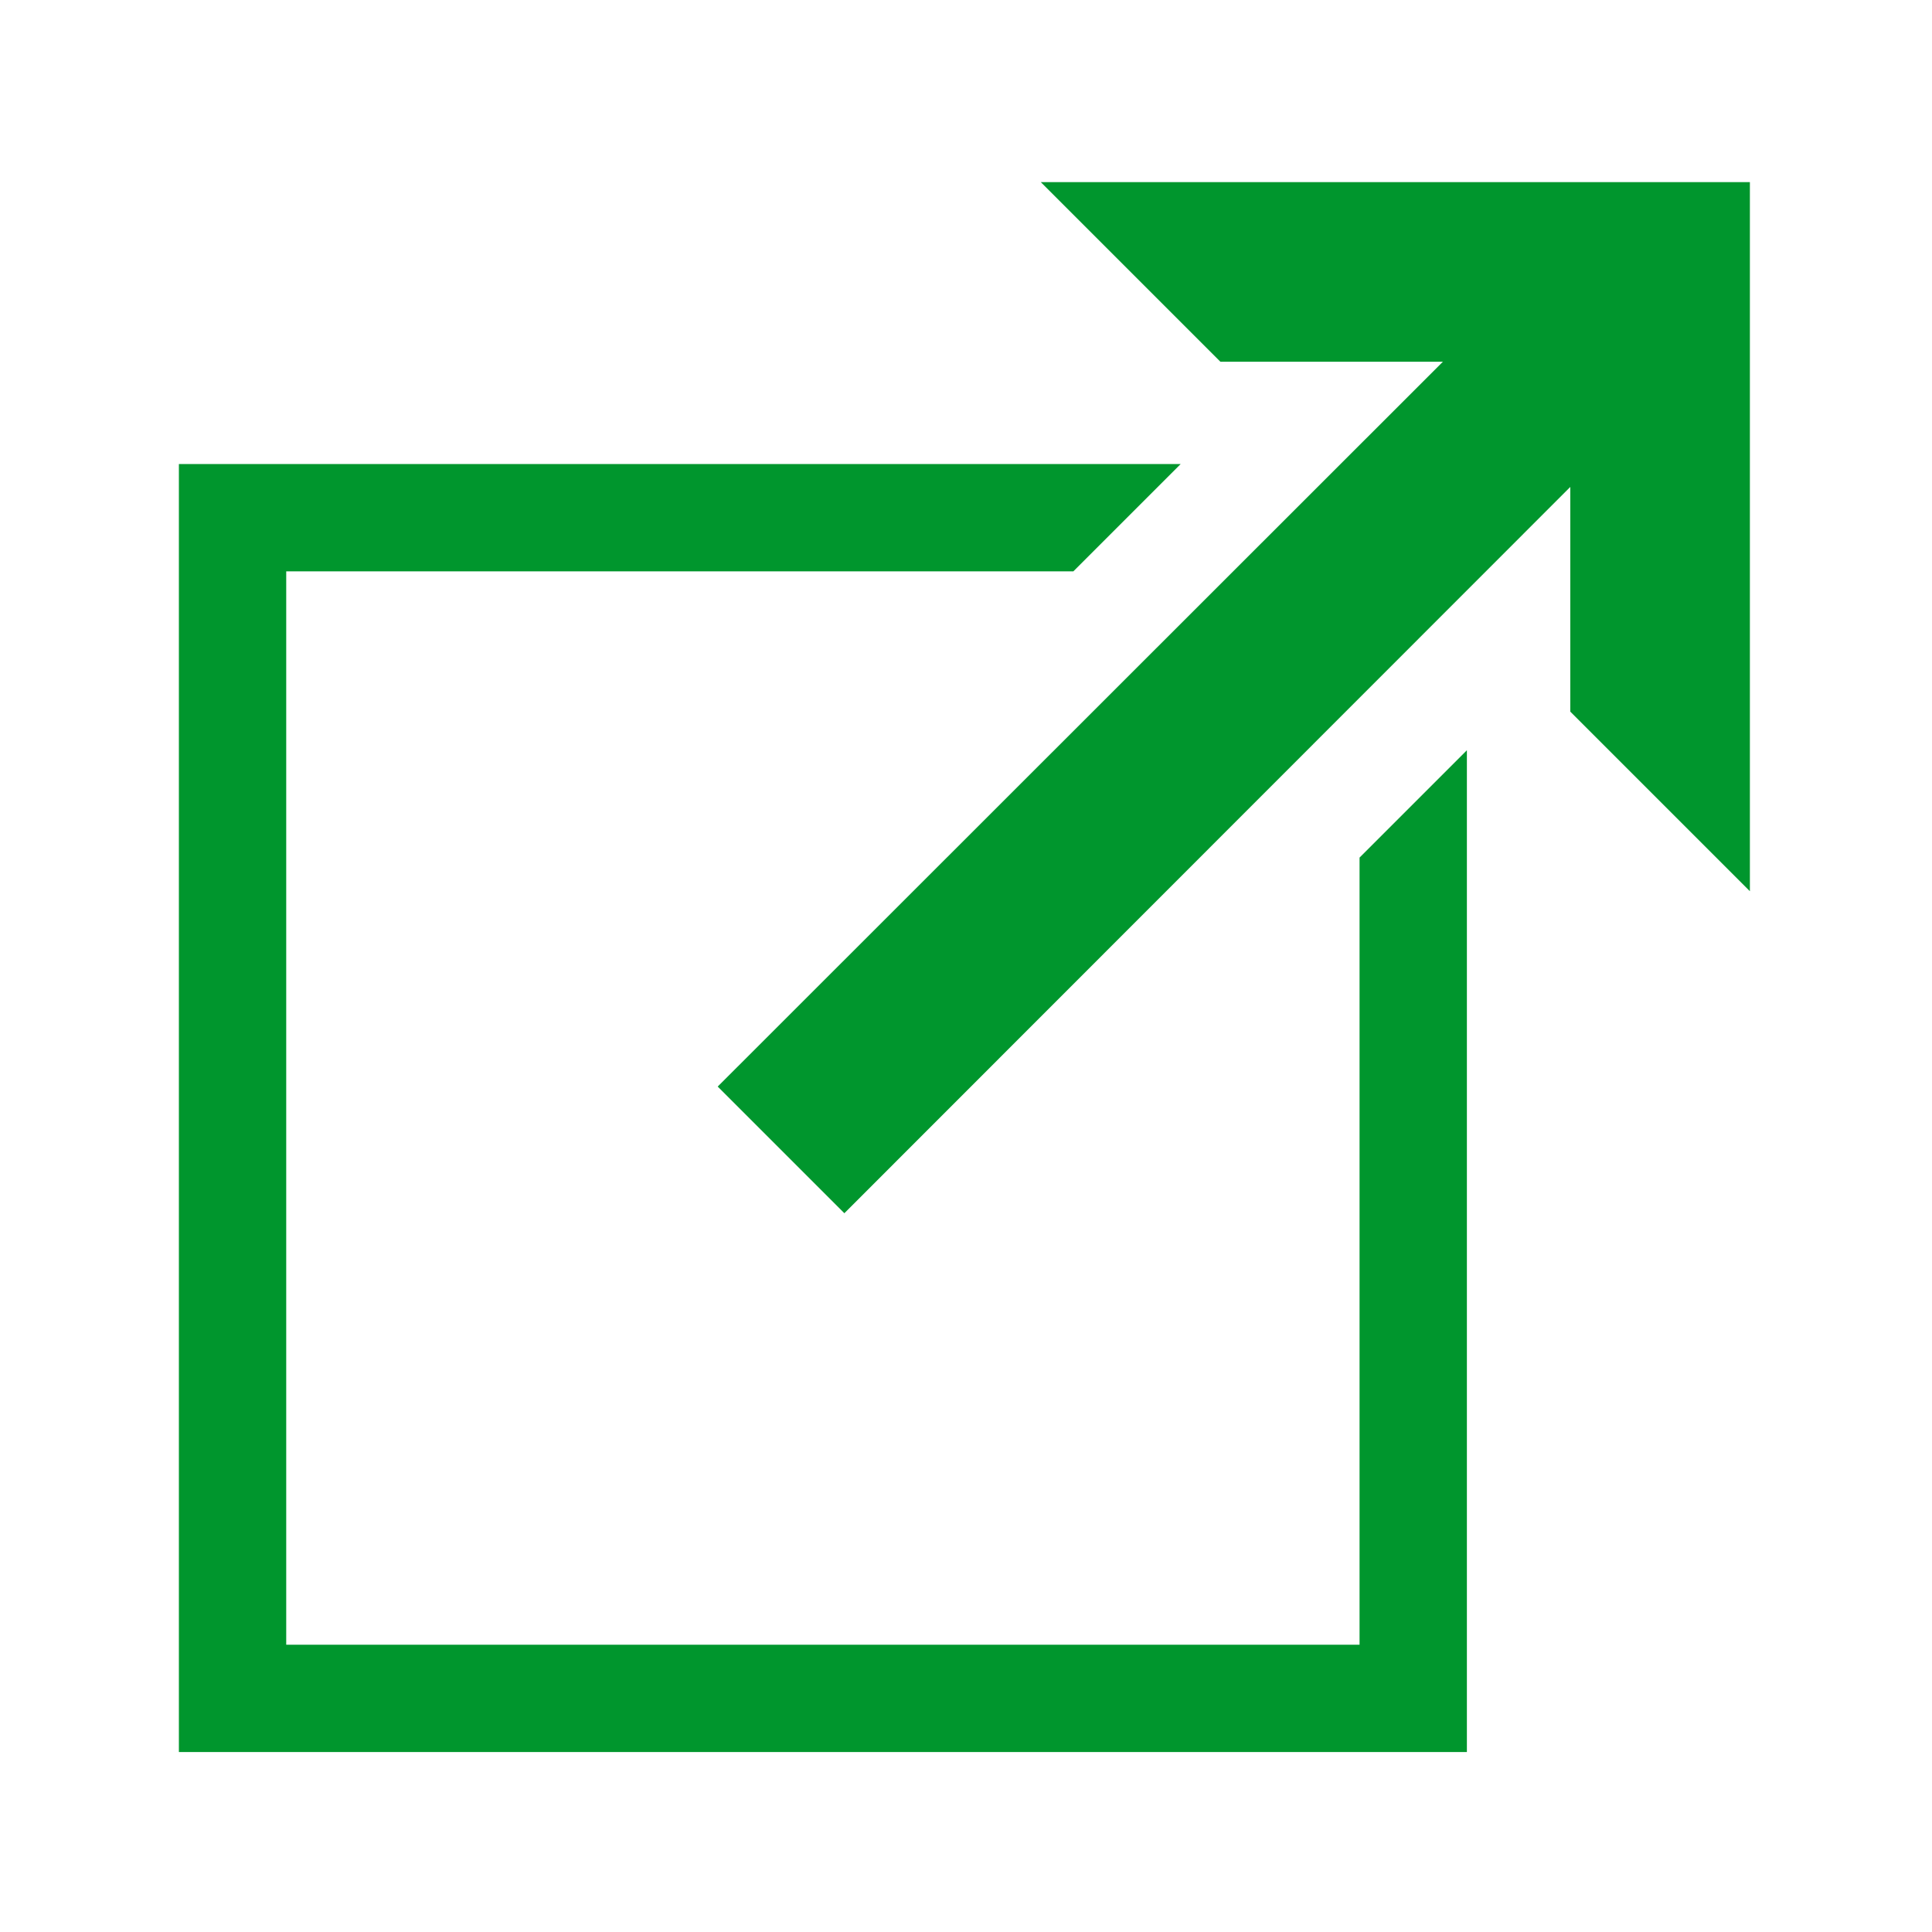 <svg width="16" height="16" xmlns="http://www.w3.org/2000/svg" viewBox="0 0 54 54"><defs><style>.a{fill:#00962d;}</style></defs><polygon class="a" points="38 45.97 8 45.97 8 15.97 30 15.97 33 12.97 5 12.97 5 48.97 41 48.97 41 20.97 38 23.97 38 45.97"/><polygon class="a" points="29.09 5.09 34.11 10.11 40.33 10.11 20.06 30.37 23.6 33.91 43.89 13.61 43.89 19.89 48.91 24.91 48.91 5.09 29.09 5.09"/></svg>